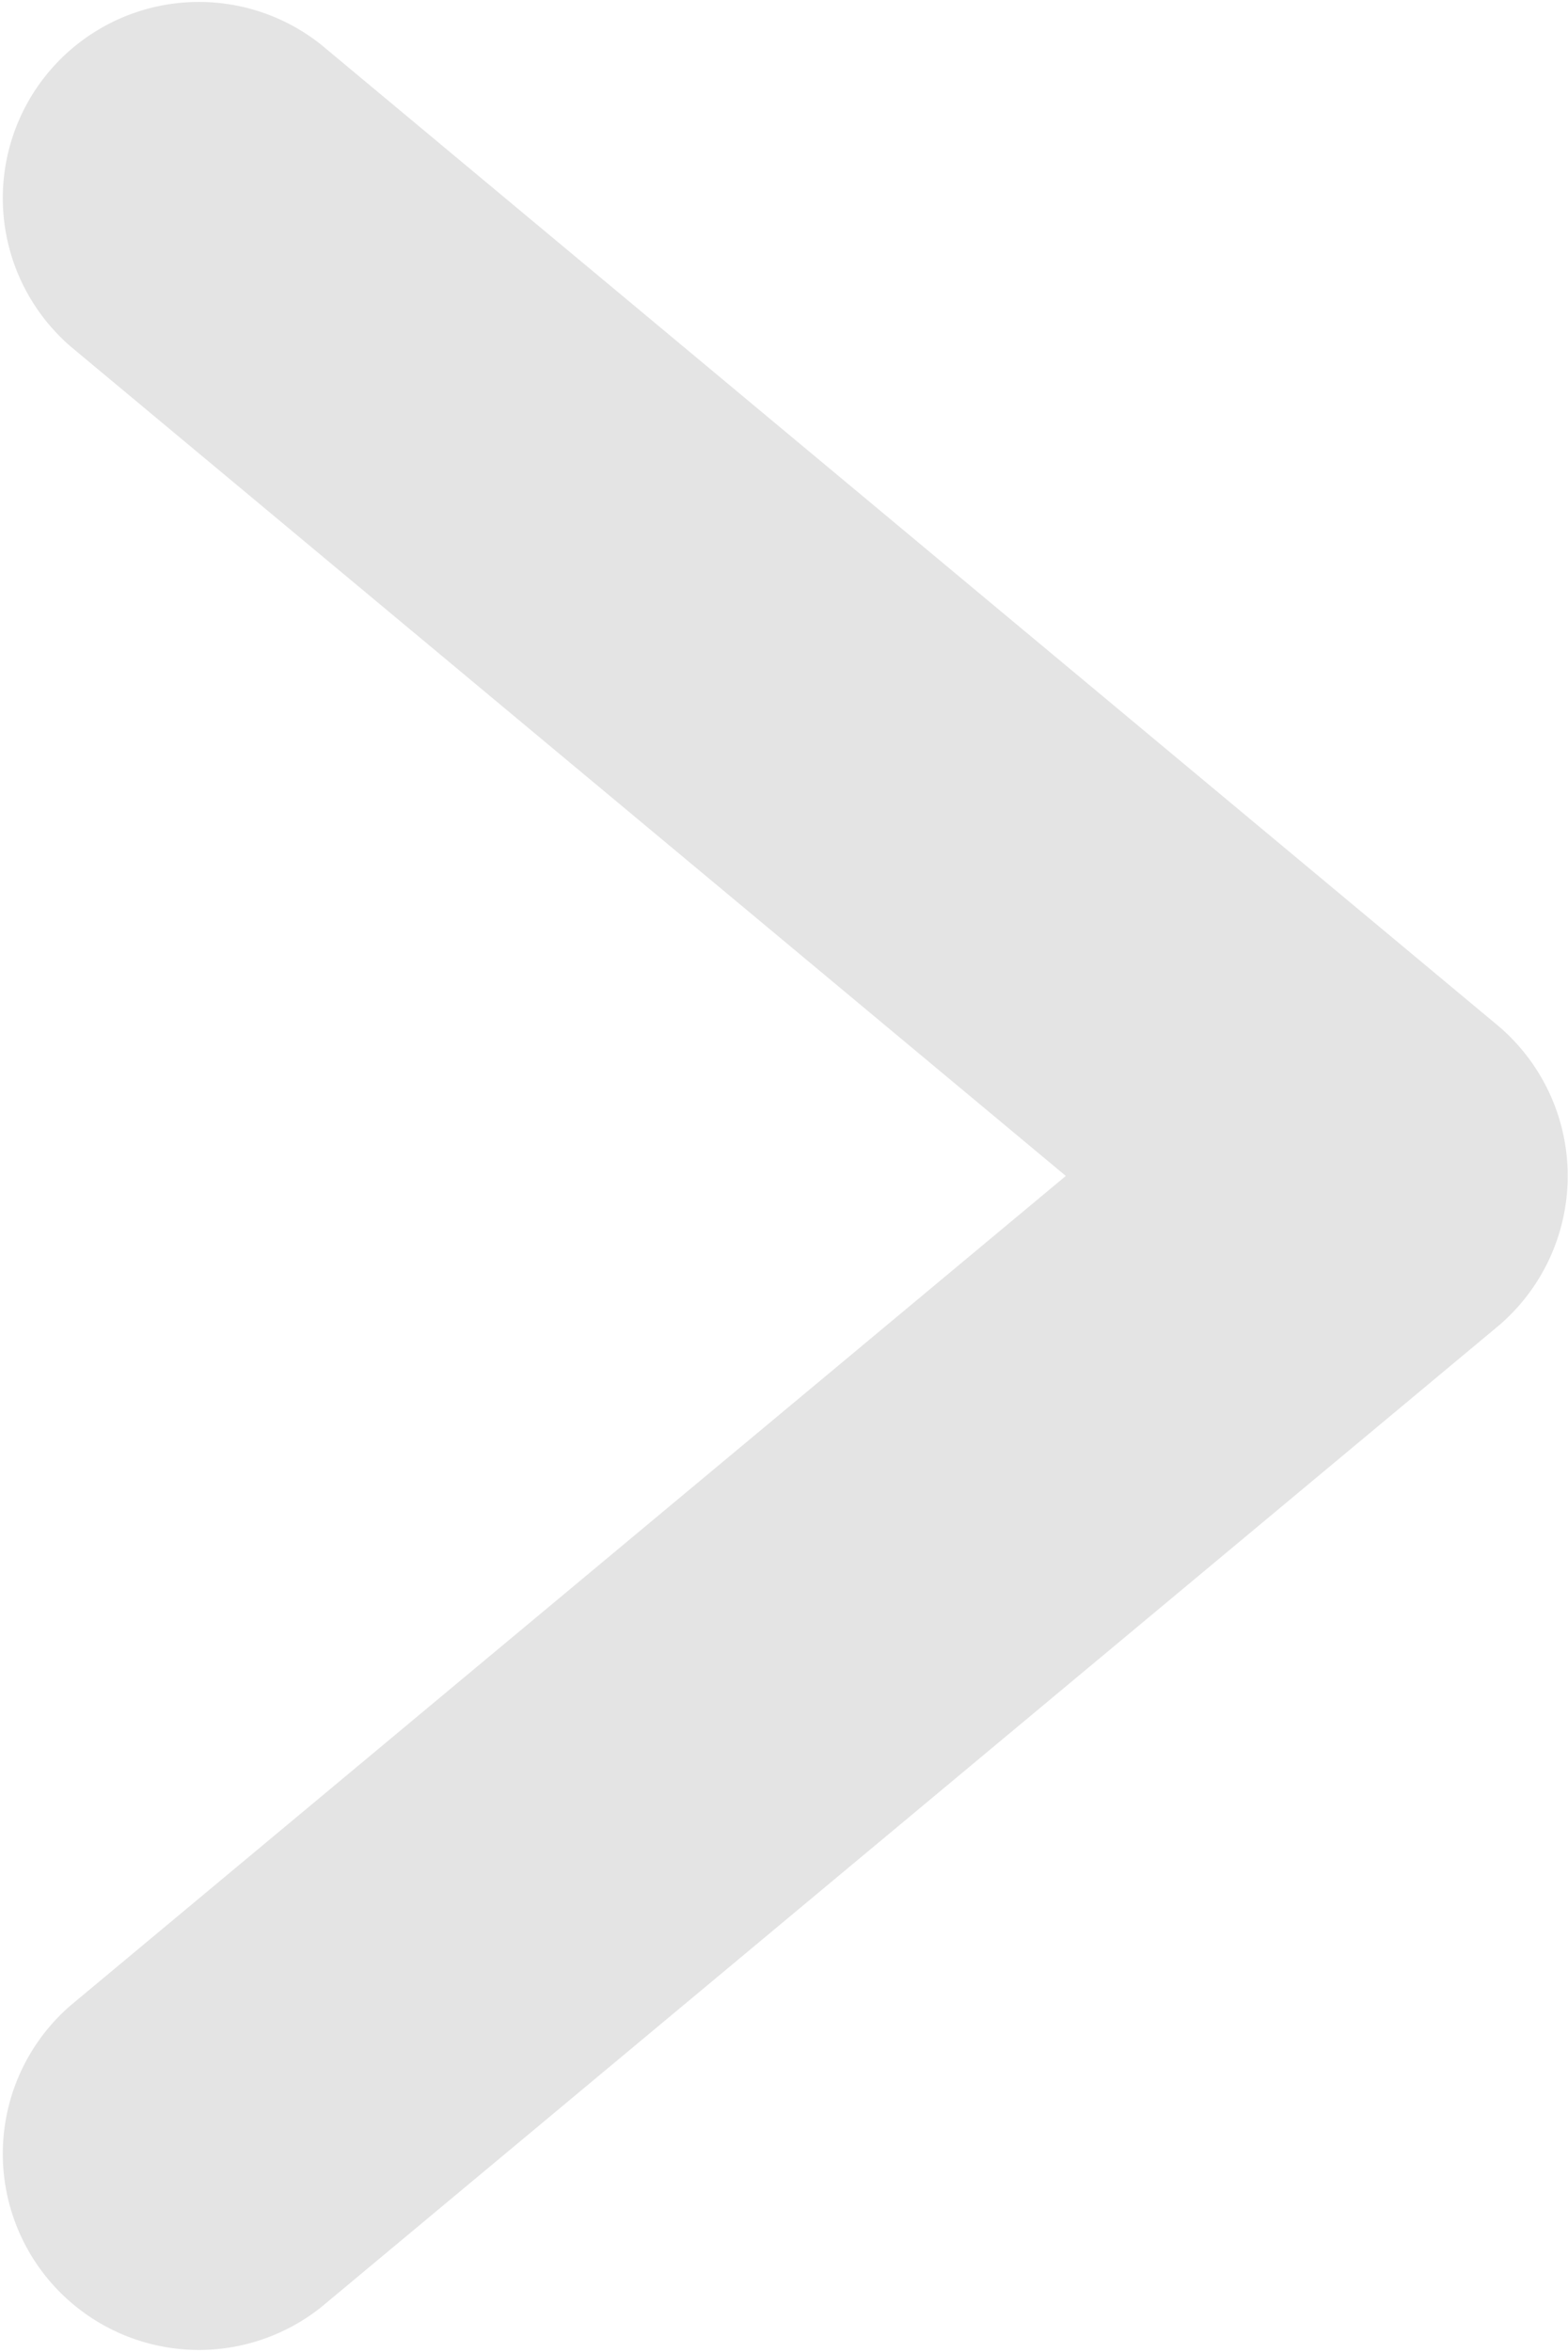 <svg xmlns="http://www.w3.org/2000/svg" width="12.752" height="19.125"><path fill="#e4e4e4" d="M12.179 8.336 2.615.366a1.595 1.595 0 0 0-2.042 2.45l8.095 6.745-8.095 6.745a1.595 1.595 0 0 0 2.042 2.45l9.564-7.97a1.6 1.6 0 0 0 .2-2.249 1.567 1.567 0 0 0-.2-.201Z"/></svg>